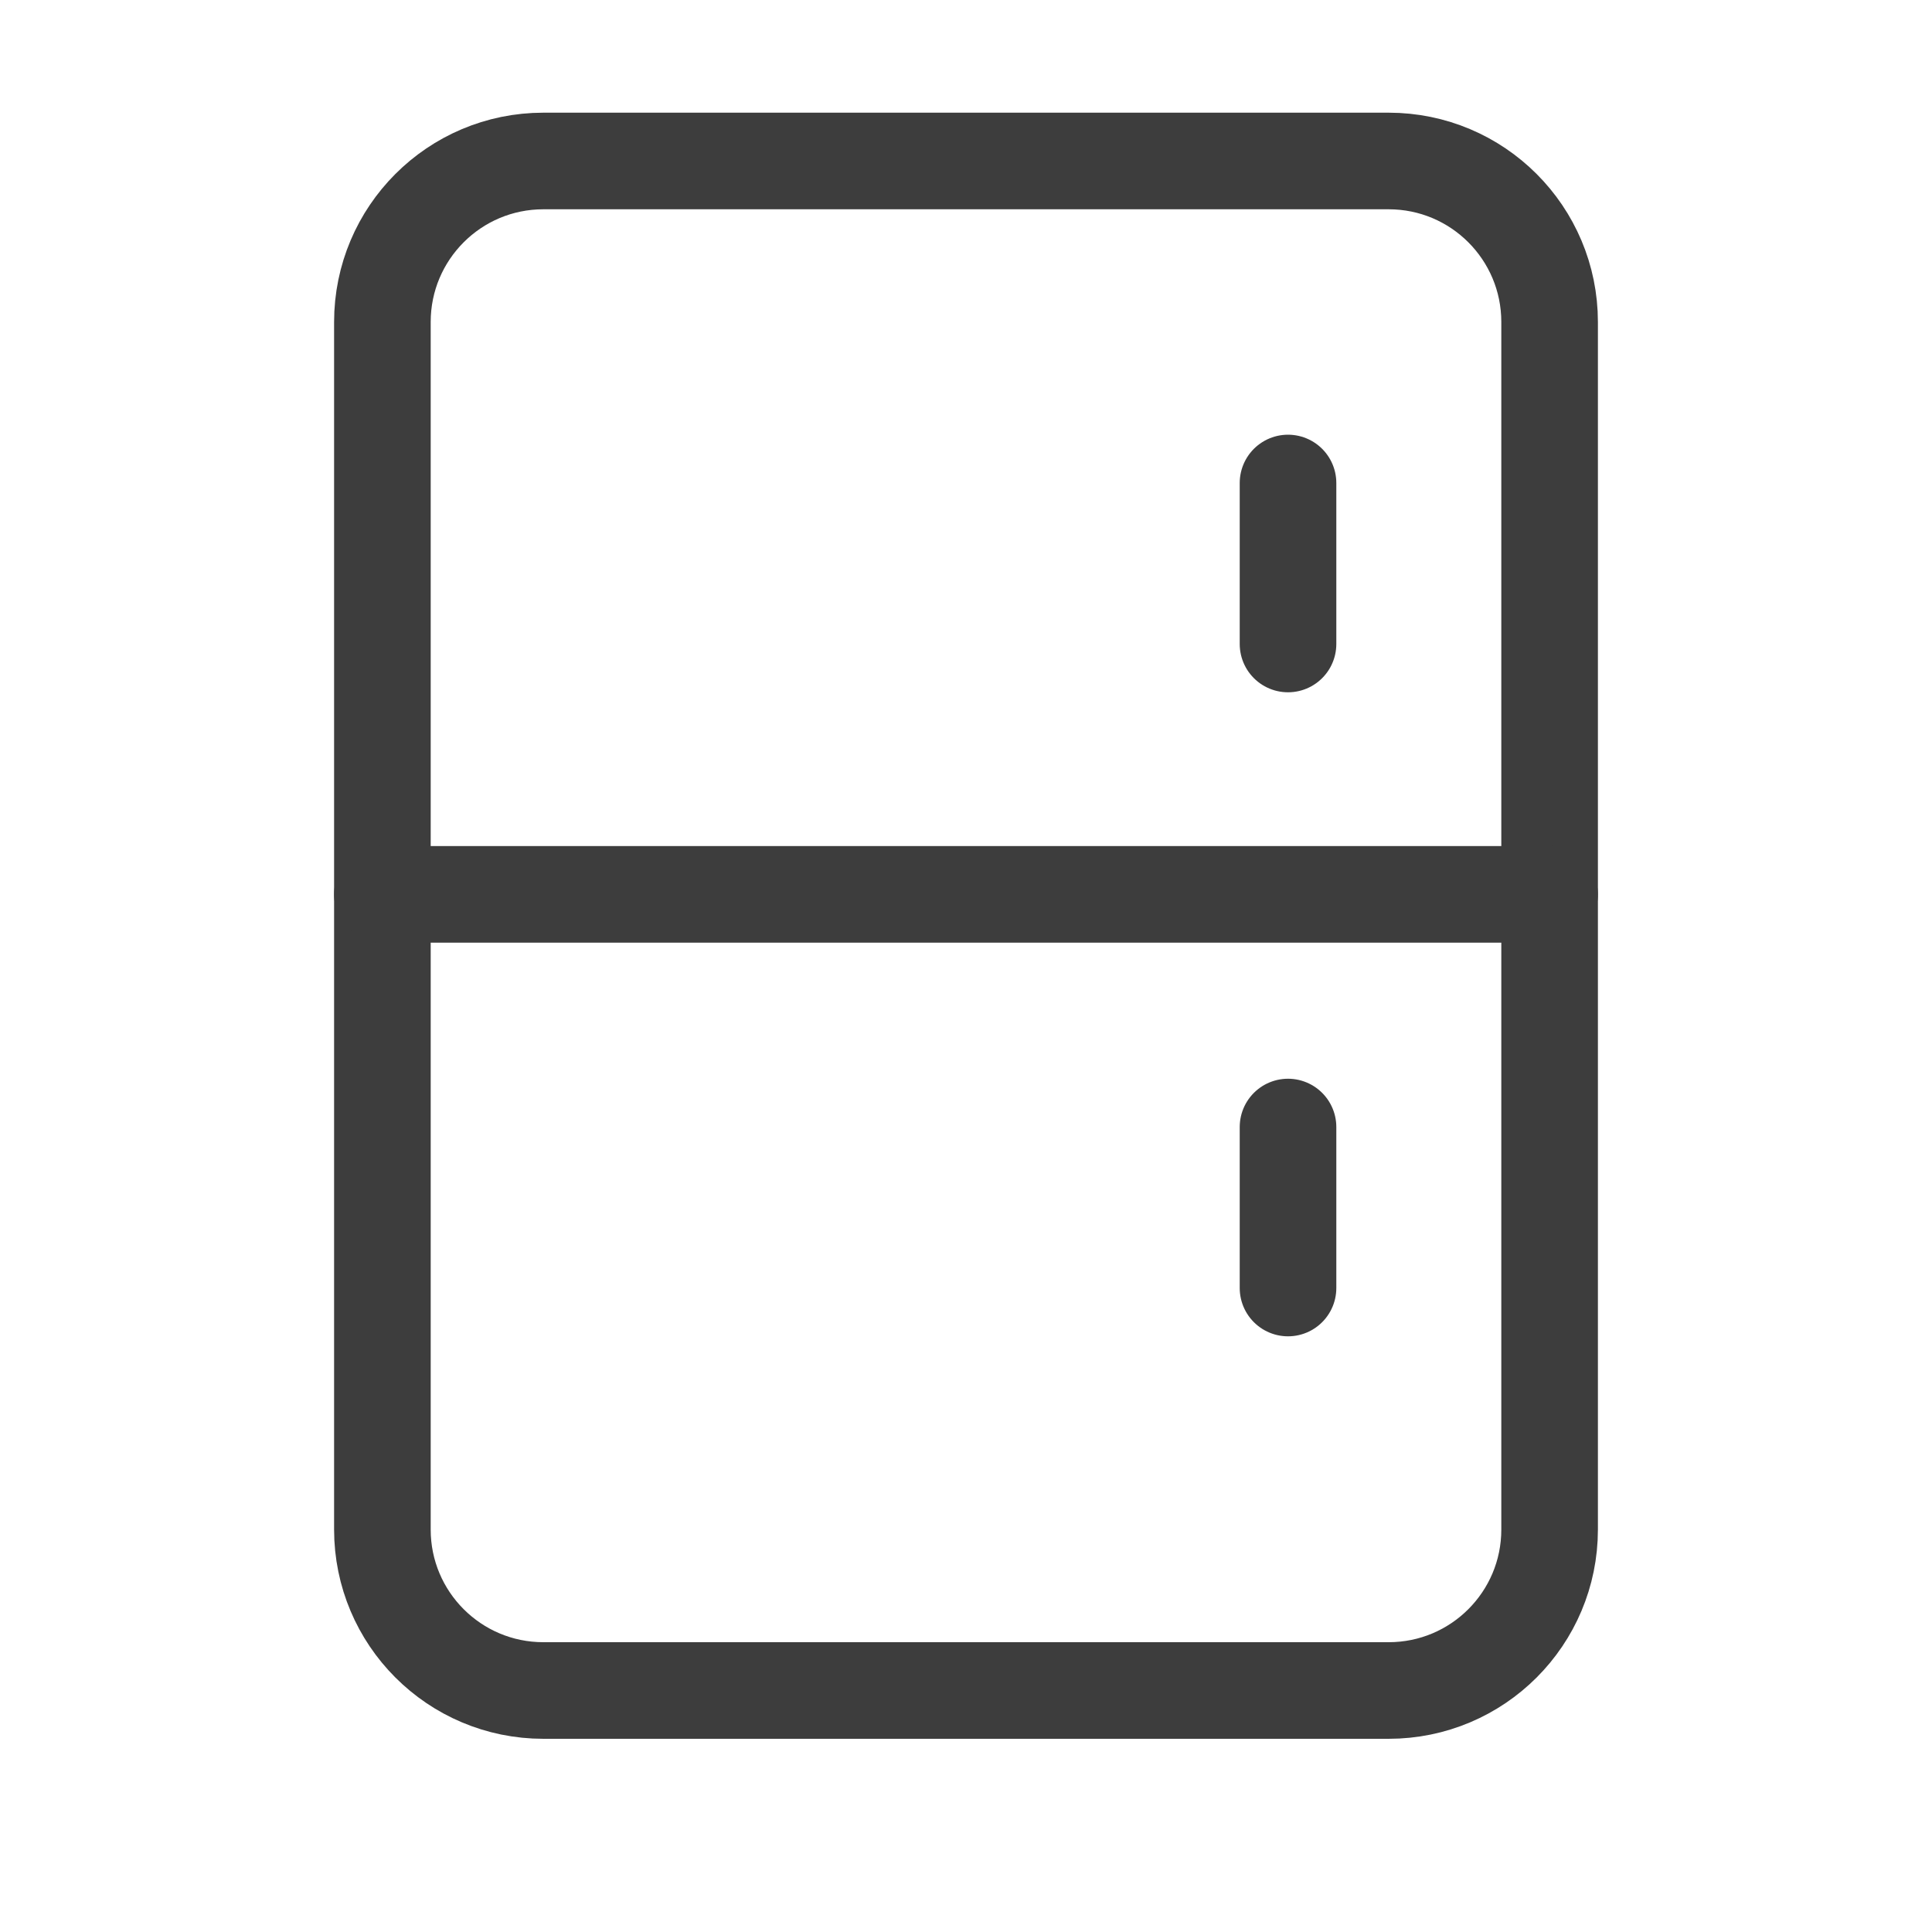 <svg width="40" height="40" viewBox="0 0 40 40" fill="none" xmlns="http://www.w3.org/2000/svg">
<path fill-rule="evenodd" clip-rule="evenodd" d="M28.75 35H11.25C9.408 35 7.917 33.508 7.917 31.667V6.667C7.917 4.825 9.408 3.333 11.25 3.333H28.75C30.592 3.333 32.083 4.825 32.083 6.667V31.667C32.083 33.508 30.592 35 28.75 35Z" stroke="#3D3D3D" stroke-width="2" stroke-linecap="round" stroke-linejoin="round"/>
<path d="M32.083 18.517H7.917" stroke="#3D3D3D" stroke-width="2" stroke-linecap="round" stroke-linejoin="round"/>
<path d="M26.667 10V13.333" stroke="#3D3D3D" stroke-width="2" stroke-linecap="round" stroke-linejoin="round"/>
<path d="M26.667 23.334V26.667" stroke="#3D3D3D" stroke-width="2" stroke-linecap="round" stroke-linejoin="round"/>
</svg>
